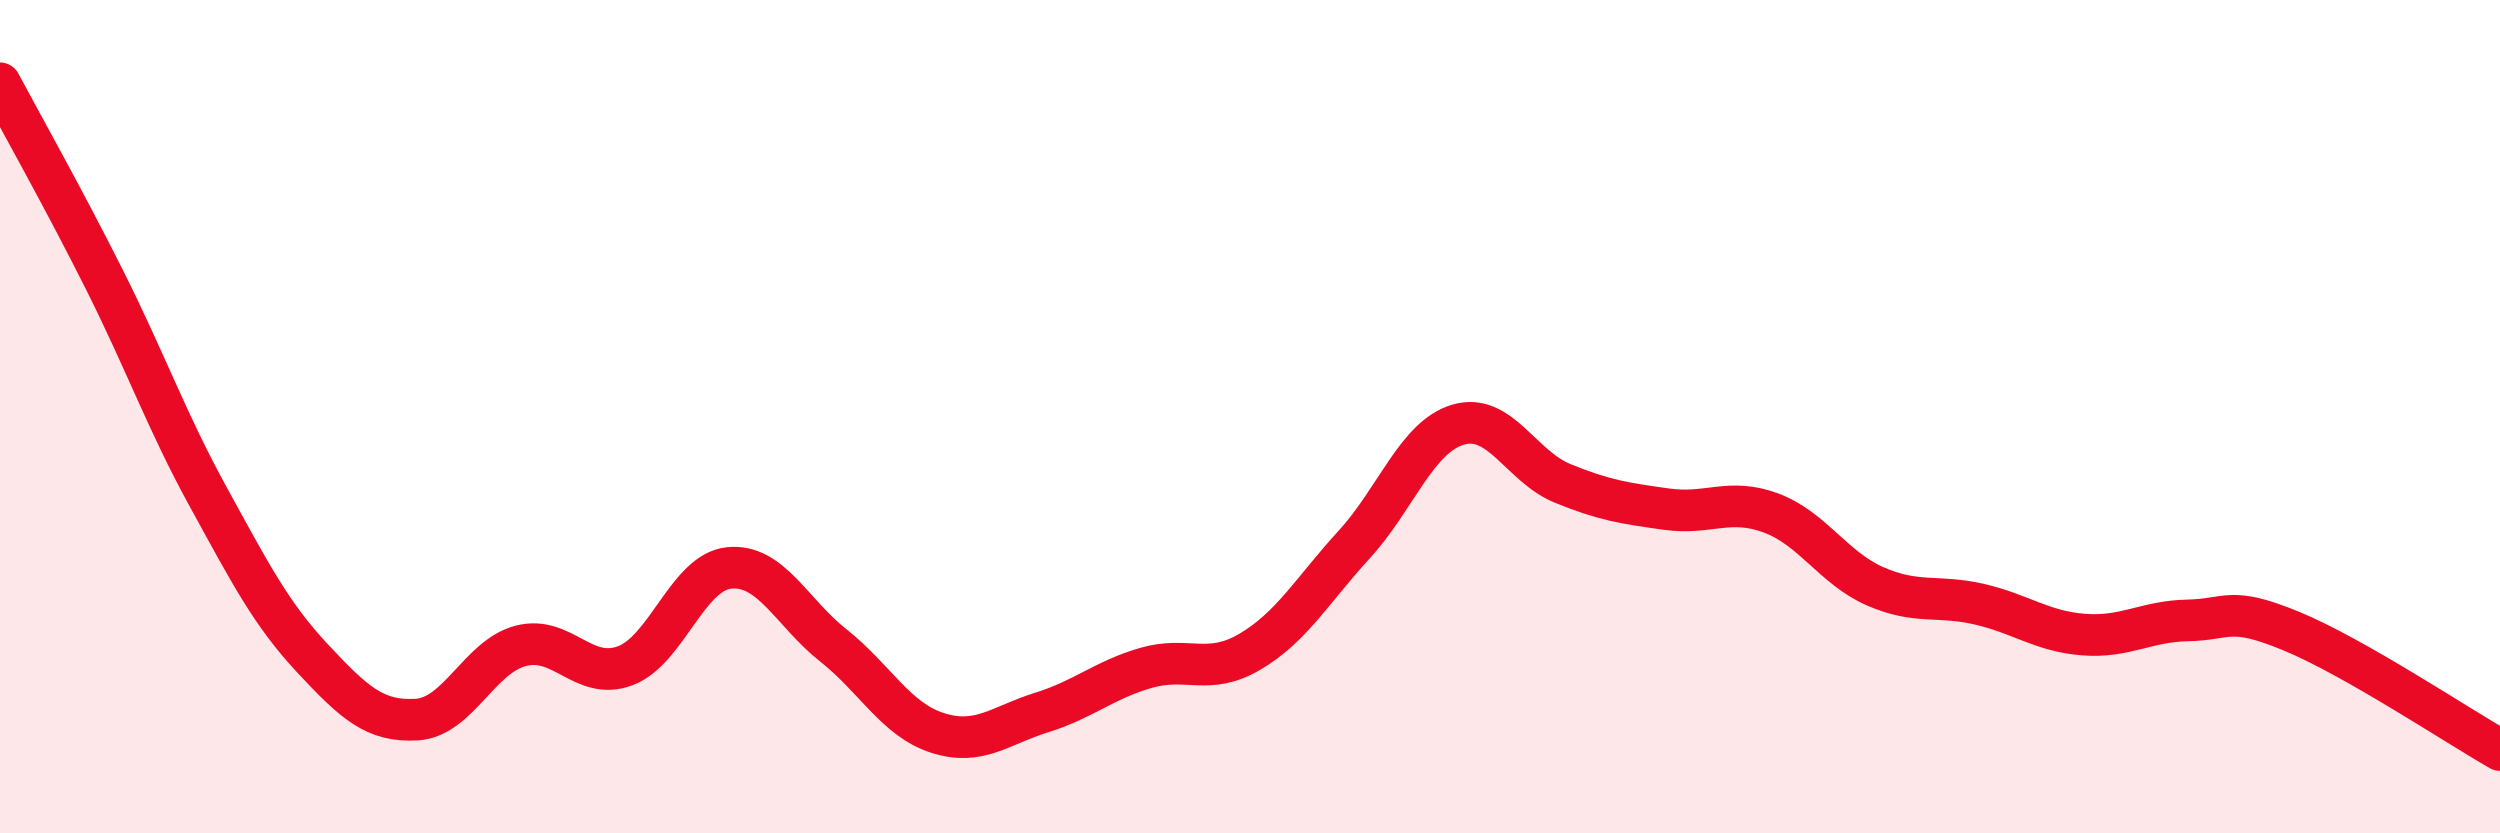 
    <svg width="60" height="20" viewBox="0 0 60 20" xmlns="http://www.w3.org/2000/svg">
      <path
        d="M 0,2 C 0.5,2.94 1.5,4.71 2.5,6.7 C 3.5,8.69 4,10.11 5,11.93 C 6,13.75 6.5,14.73 7.5,15.8 C 8.5,16.87 9,17.33 10,17.27 C 11,17.21 11.5,15.76 12.5,15.5 C 13.5,15.24 14,16.35 15,15.98 C 16,15.61 16.5,13.73 17.5,13.63 C 18.5,13.53 19,14.7 20,15.49 C 21,16.28 21.5,17.27 22.5,17.59 C 23.5,17.91 24,17.41 25,17.1 C 26,16.79 26.5,16.32 27.5,16.03 C 28.5,15.74 29,16.23 30,15.64 C 31,15.05 31.5,14.16 32.5,13.07 C 33.5,11.98 34,10.48 35,10.19 C 36,9.9 36.5,11.19 37.5,11.6 C 38.5,12.01 39,12.08 40,12.22 C 41,12.36 41.5,11.94 42.5,12.31 C 43.5,12.68 44,13.63 45,14.07 C 46,14.51 46.5,14.27 47.5,14.5 C 48.5,14.73 49,15.15 50,15.23 C 51,15.31 51.5,14.91 52.5,14.89 C 53.5,14.87 53.5,14.53 55,15.15 C 56.5,15.77 59,17.43 60,18L60 20L0 20Z"
        fill="#EB0A25"
        opacity="0.1"
        stroke-linecap="round"
        stroke-linejoin="round"
      />
      <path
        d="M 0,2 C 0.5,2.94 1.5,4.71 2.5,6.7 C 3.5,8.69 4,10.11 5,11.93 C 6,13.75 6.5,14.73 7.5,15.8 C 8.5,16.87 9,17.33 10,17.27 C 11,17.21 11.5,15.76 12.5,15.5 C 13.5,15.24 14,16.35 15,15.98 C 16,15.61 16.5,13.73 17.5,13.63 C 18.5,13.53 19,14.7 20,15.49 C 21,16.28 21.5,17.27 22.5,17.59 C 23.5,17.91 24,17.41 25,17.1 C 26,16.79 26.5,16.32 27.5,16.03 C 28.5,15.74 29,16.23 30,15.64 C 31,15.05 31.5,14.16 32.5,13.07 C 33.5,11.98 34,10.48 35,10.19 C 36,9.9 36.5,11.19 37.5,11.6 C 38.5,12.01 39,12.08 40,12.22 C 41,12.36 41.5,11.94 42.5,12.31 C 43.5,12.68 44,13.63 45,14.07 C 46,14.51 46.5,14.27 47.5,14.5 C 48.5,14.73 49,15.15 50,15.23 C 51,15.31 51.5,14.91 52.5,14.89 C 53.5,14.87 53.5,14.53 55,15.15 C 56.5,15.77 59,17.43 60,18"
        stroke="#EB0A25"
        stroke-width="1"
        fill="none"
        stroke-linecap="round"
        stroke-linejoin="round"
      />
    </svg>
  